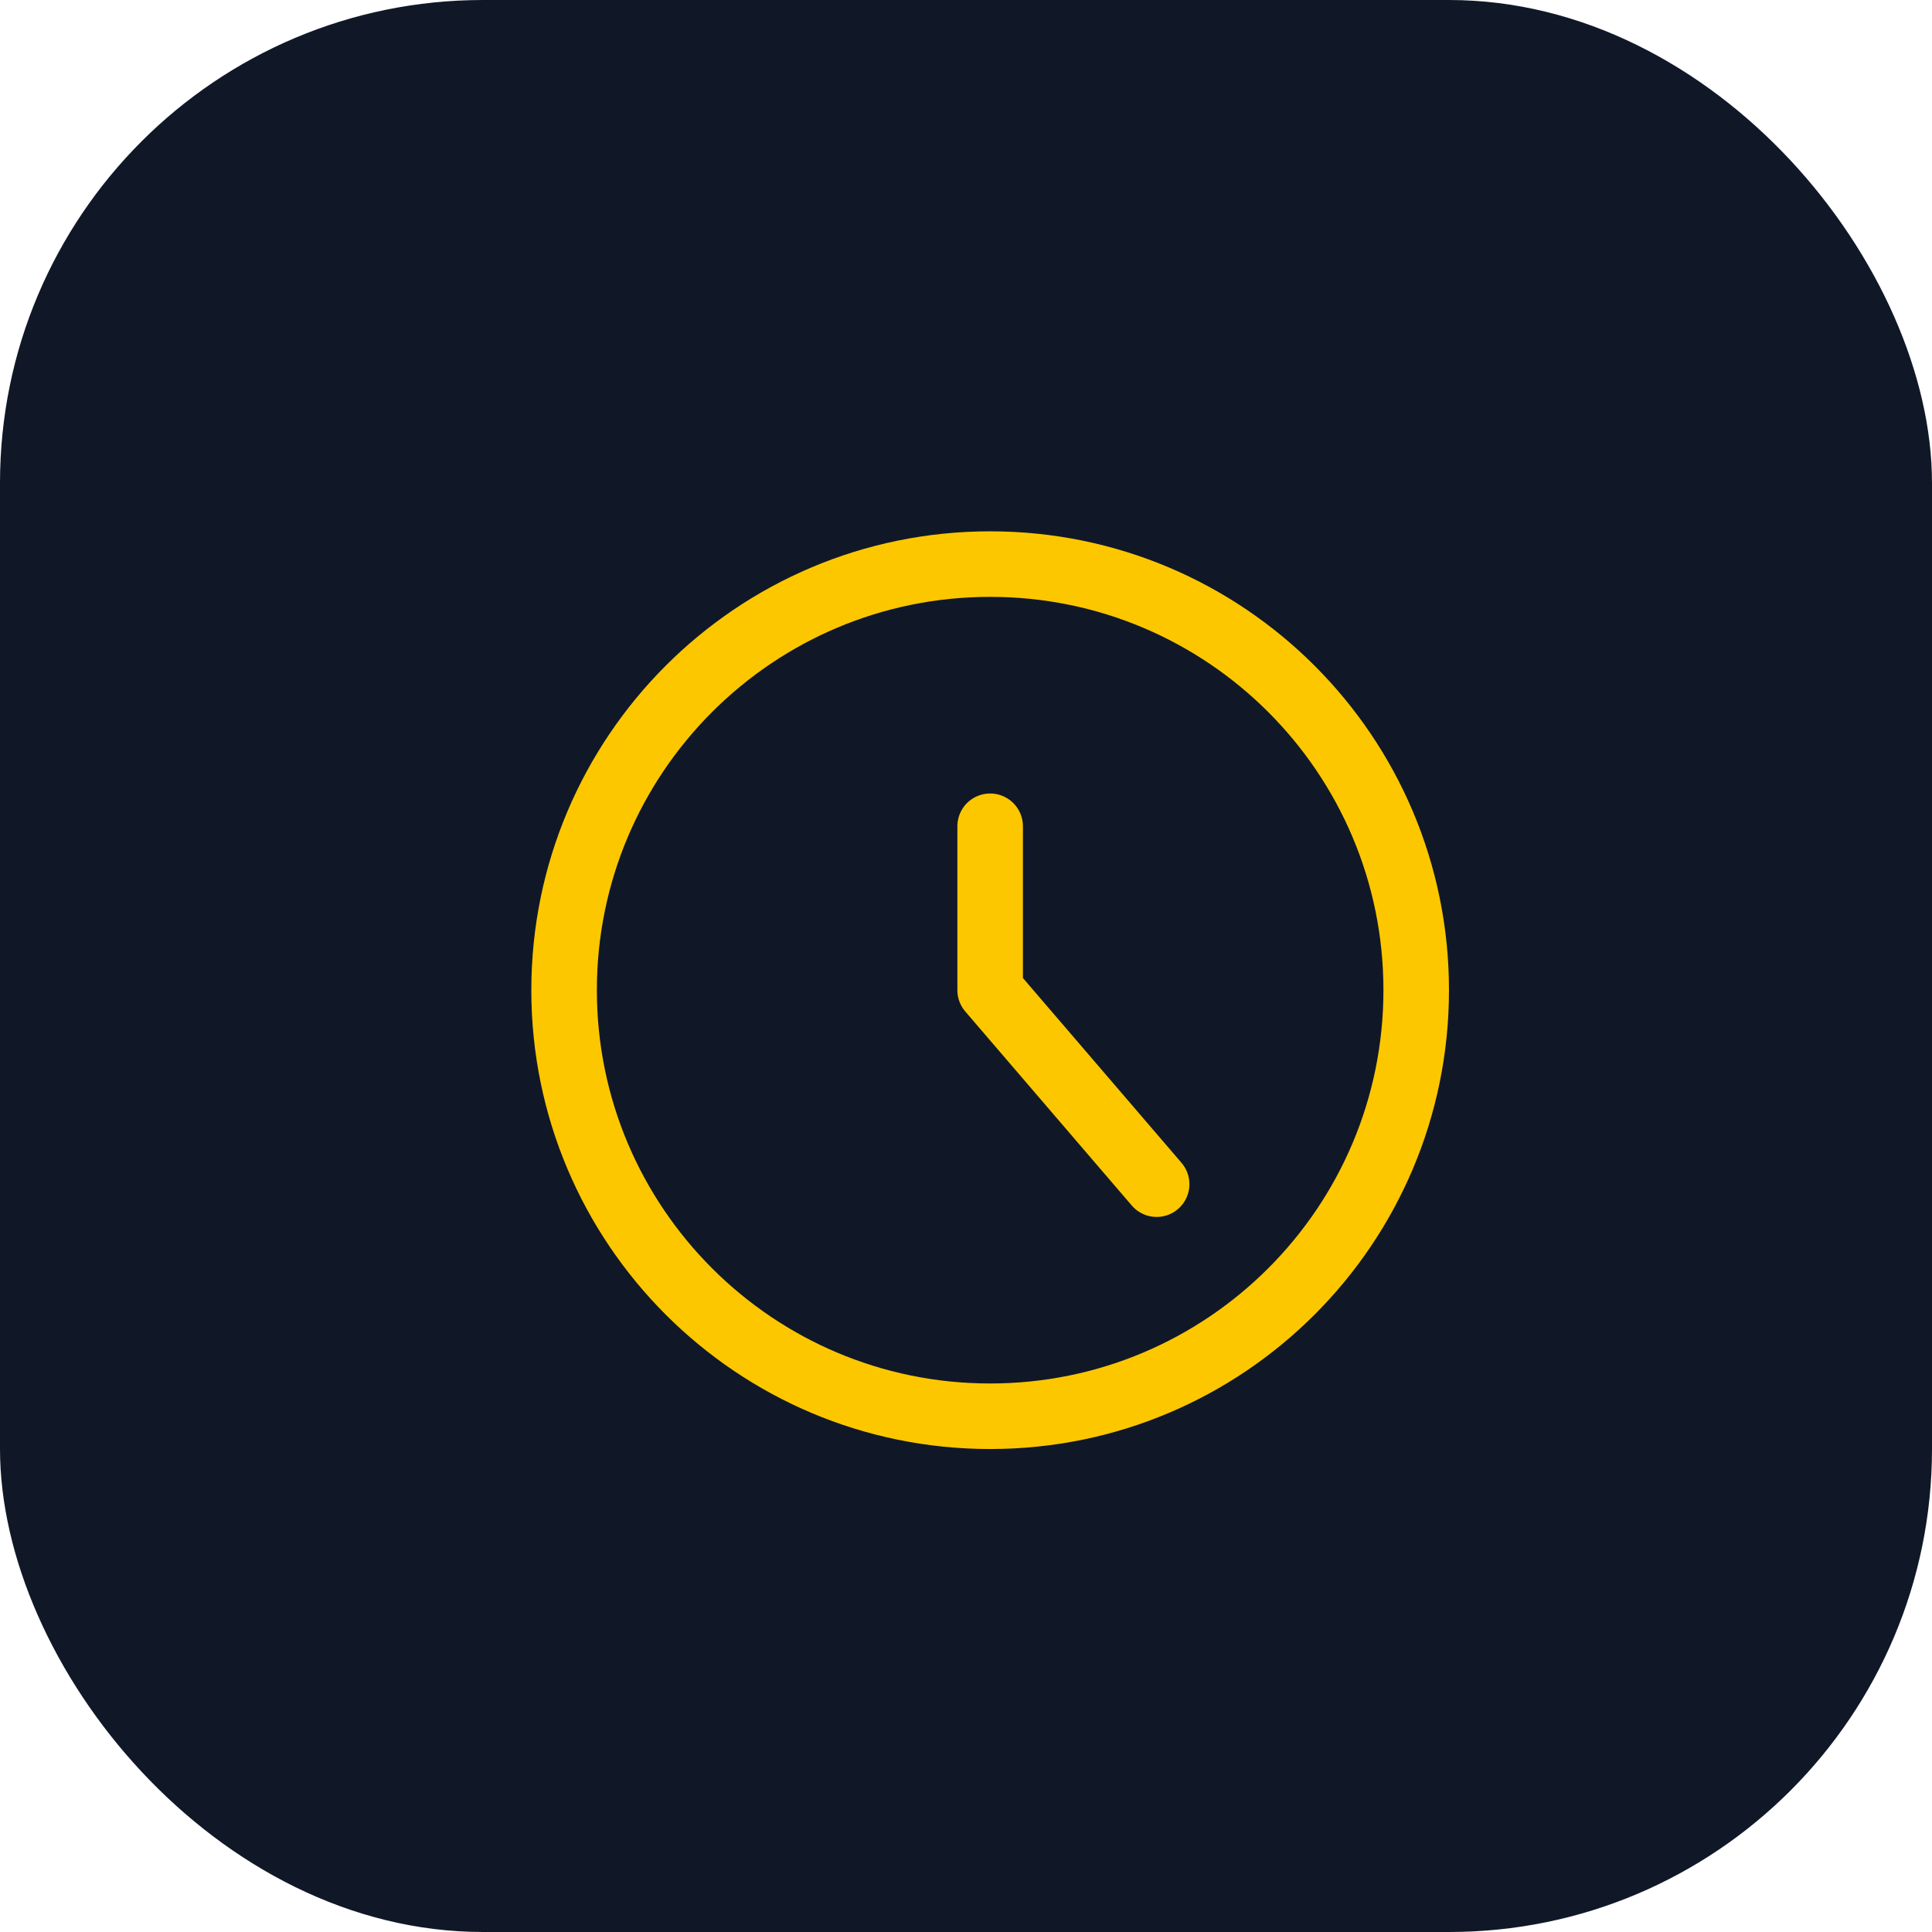 <svg xmlns="http://www.w3.org/2000/svg" width="40" height="40" viewBox="0 0 40 40" fill="none"><rect width="40" height="40" rx="10" fill="#101828"></rect><g clip-path="url(#clip0_168_8)"><path d="M20.5 29.322C25.372 29.322 29.321 25.372 29.321 20.5C29.321 15.628 25.372 11.679 20.5 11.679C15.628 11.679 11.679 15.628 11.679 20.5C11.679 25.372 15.628 29.322 20.5 29.322Z" stroke="#FDC700" stroke-width="1.357" stroke-linecap="round" stroke-linejoin="round"></path><path d="M20.5 17.107V20.5L23.947 24.517" stroke="#FDC700" stroke-width="1.357" stroke-linecap="round" stroke-linejoin="round"></path></g><defs><clipPath id="clip0_168_8"><rect width="19" height="19" fill="white" transform="translate(11 11)"></rect></clipPath></defs></svg>
